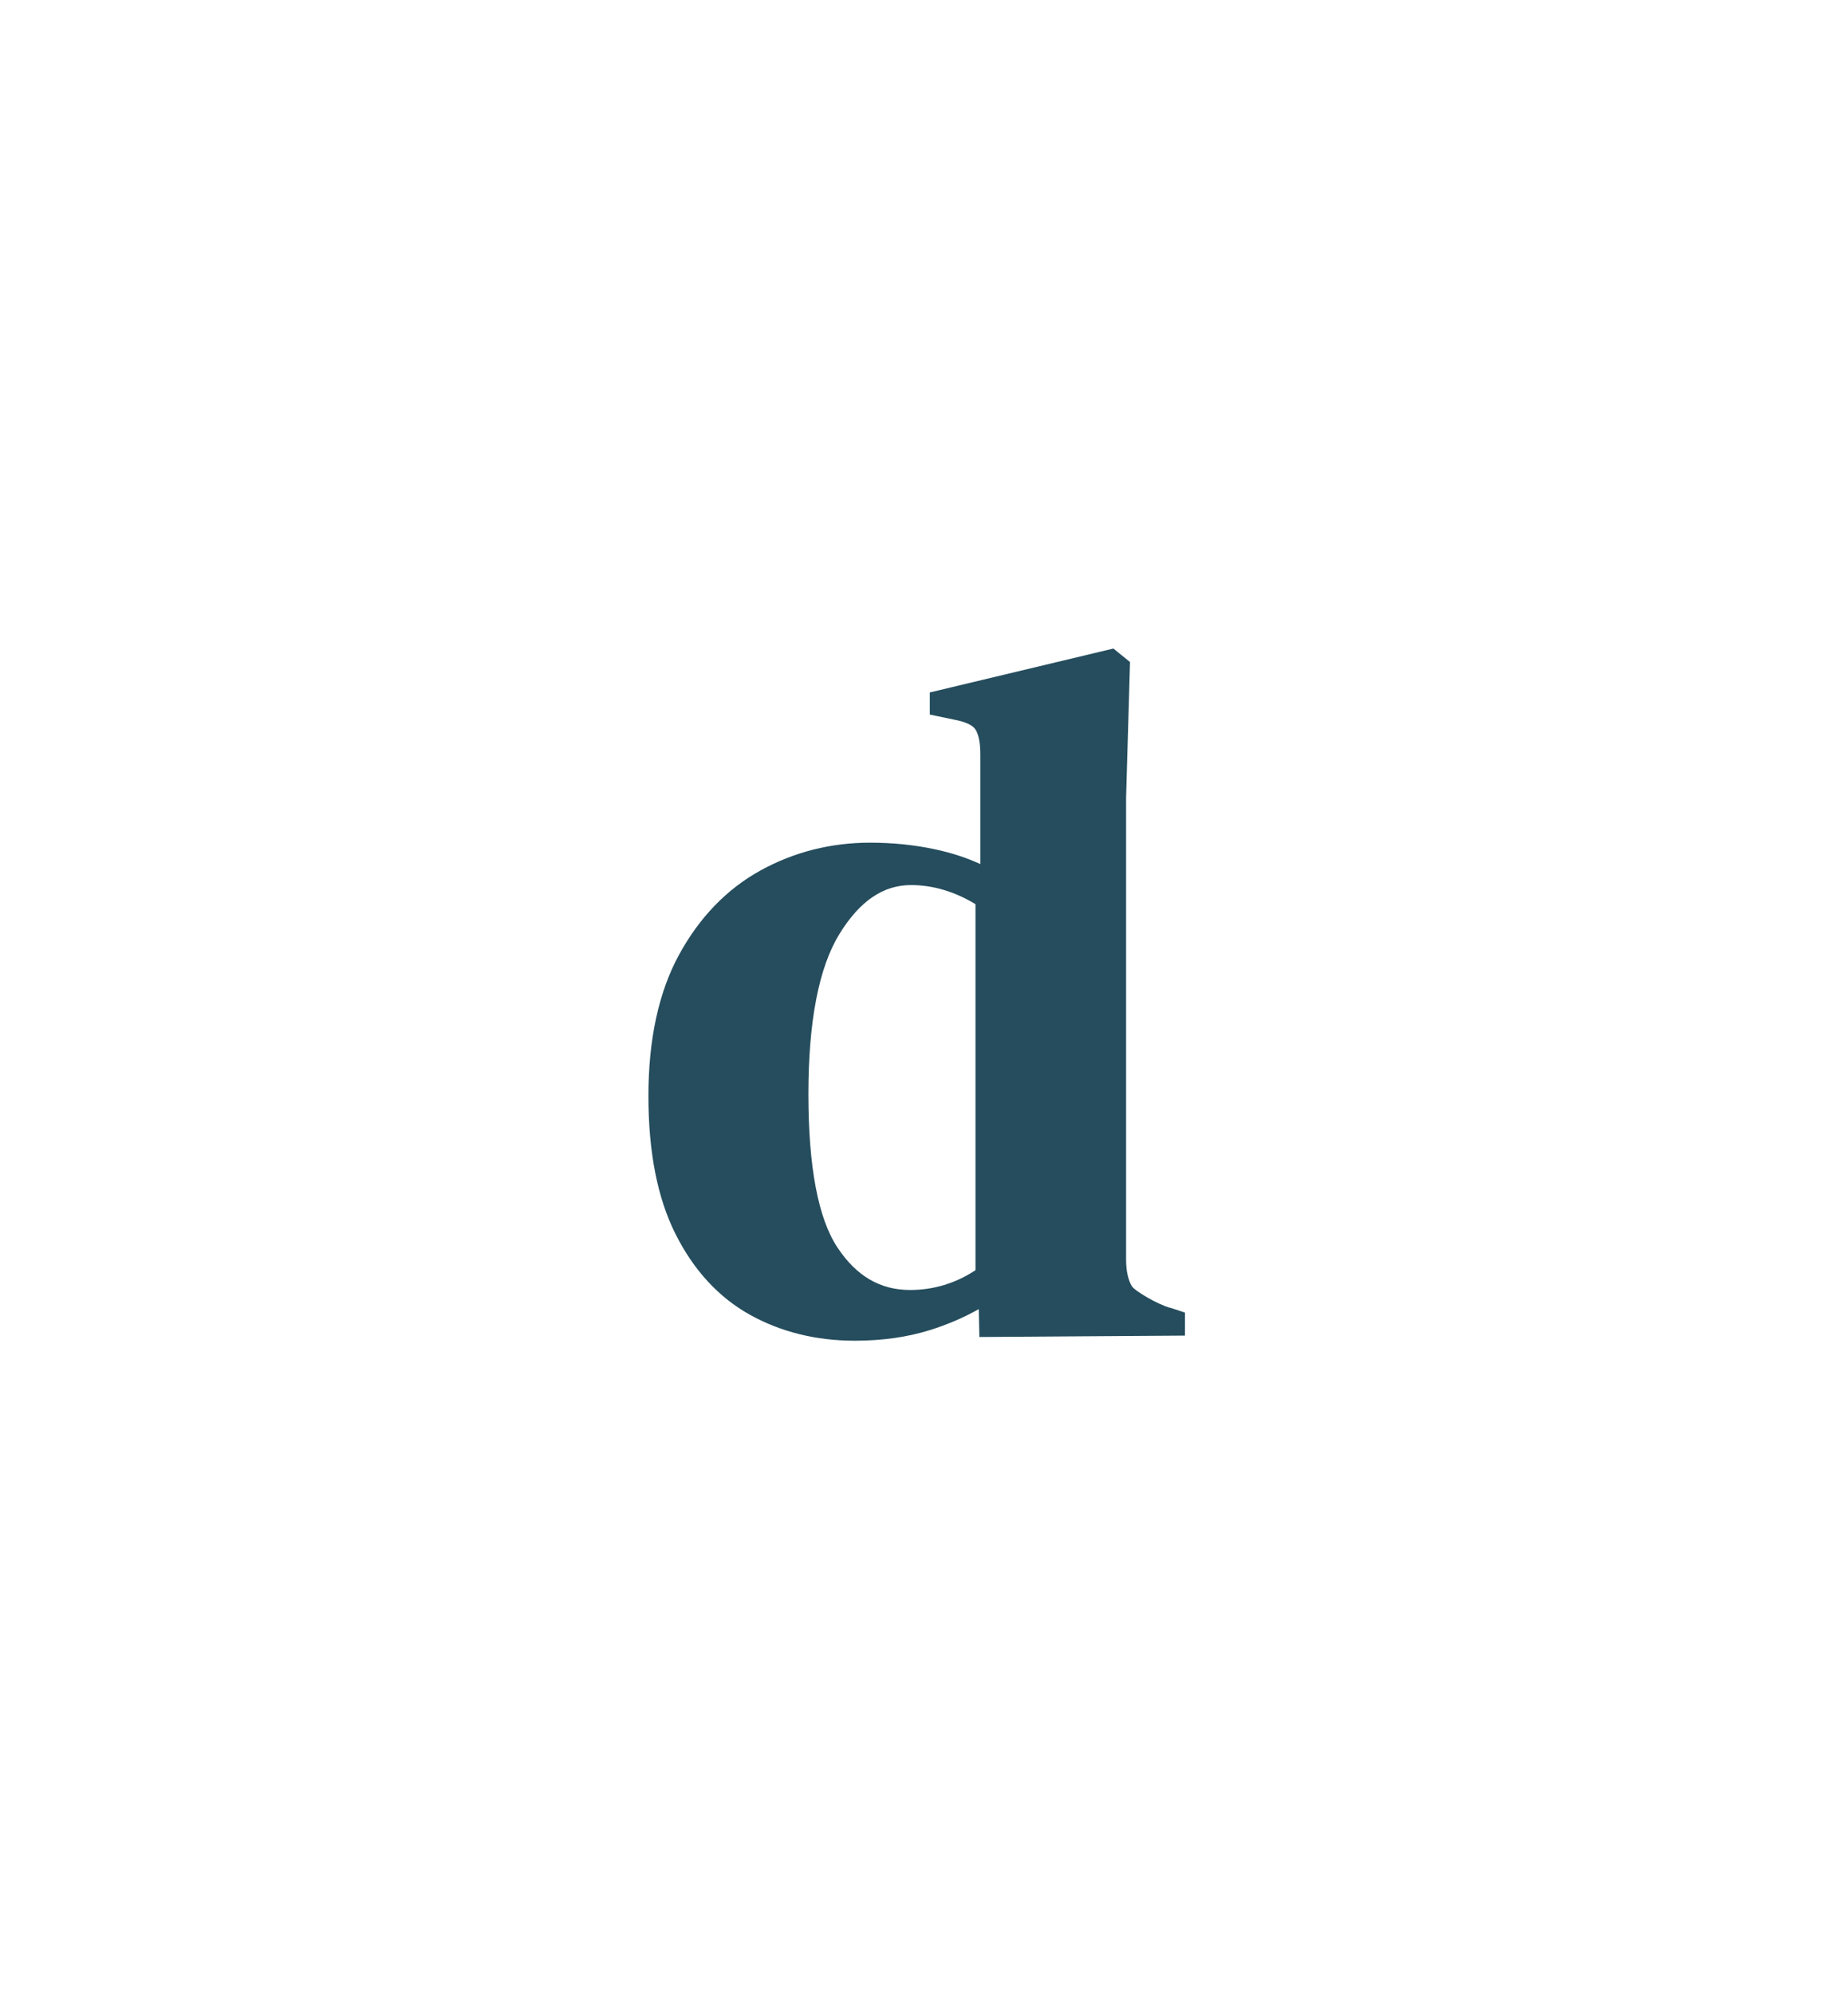 <?xml version="1.0" encoding="utf-8"?>
<svg xmlns="http://www.w3.org/2000/svg" fill="none" height="100%" overflow="visible" preserveAspectRatio="none" style="display: block;" viewBox="0 0 114 123" width="100%">
<g filter="url(#filter0_d_0_62)" id="Vector">
<path d="M72.192 76.664C71.437 76.468 69.986 75.614 69.814 75.318C69.582 74.911 69.466 74.356 69.466 73.668V45.221L69.709 36.832L68.684 36L57.356 38.708V40.072L58.878 40.39C59.552 40.516 60 40.723 60.172 40.99C60.311 41.2 60.475 41.637 60.475 42.528V49.293C59.641 48.909 58.718 48.609 57.723 48.391C56.436 48.113 55.075 47.973 53.676 47.973C51.249 47.973 48.968 48.553 46.904 49.693C44.828 50.839 43.141 52.589 41.885 54.893C40.636 57.186 40 60.112 40 63.593C40 67.073 40.561 69.895 41.668 72.103C42.786 74.338 44.331 76.013 46.253 77.086C48.164 78.151 50.344 78.691 52.734 78.691C54.424 78.691 55.991 78.469 57.386 78.029C58.467 77.689 59.469 77.256 60.378 76.742L60.416 78.462L73.097 78.376V76.956L72.2 76.66L72.192 76.664ZM60.176 51.764V74.341C58.95 75.151 57.592 75.562 56.141 75.562C54.301 75.562 52.839 74.711 51.672 72.958C50.475 71.168 49.869 67.979 49.869 63.482C49.869 58.984 50.516 55.648 51.795 53.584C53.044 51.568 54.484 50.588 56.197 50.588C57.543 50.588 58.882 50.984 60.172 51.764H60.176Z" fill="#254D5D"/>
</g>
<defs>
<filter color-interpolation-filters="sRGB" filterUnits="userSpaceOnUse" height="122.691" id="filter0_d_0_62" width="113.097" x="0" y="0">
<feFlood flood-opacity="0" result="BackgroundImageFix"/>
<feColorMatrix in="SourceAlpha" result="hardAlpha" type="matrix" values="0 0 0 0 0 0 0 0 0 0 0 0 0 0 0 0 0 0 127 0"/>
<feOffset dy="4"/>
<feGaussianBlur stdDeviation="20"/>
<feComposite in2="hardAlpha" operator="out"/>
<feColorMatrix type="matrix" values="0 0 0 0 1 0 0 0 0 1 0 0 0 0 1 0 0 0 0.5 0"/>
<feBlend in2="BackgroundImageFix" mode="normal" result="effect1_dropShadow_0_62"/>
<feBlend in="SourceGraphic" in2="effect1_dropShadow_0_62" mode="normal" result="shape"/>
</filter>
</defs>
</svg>